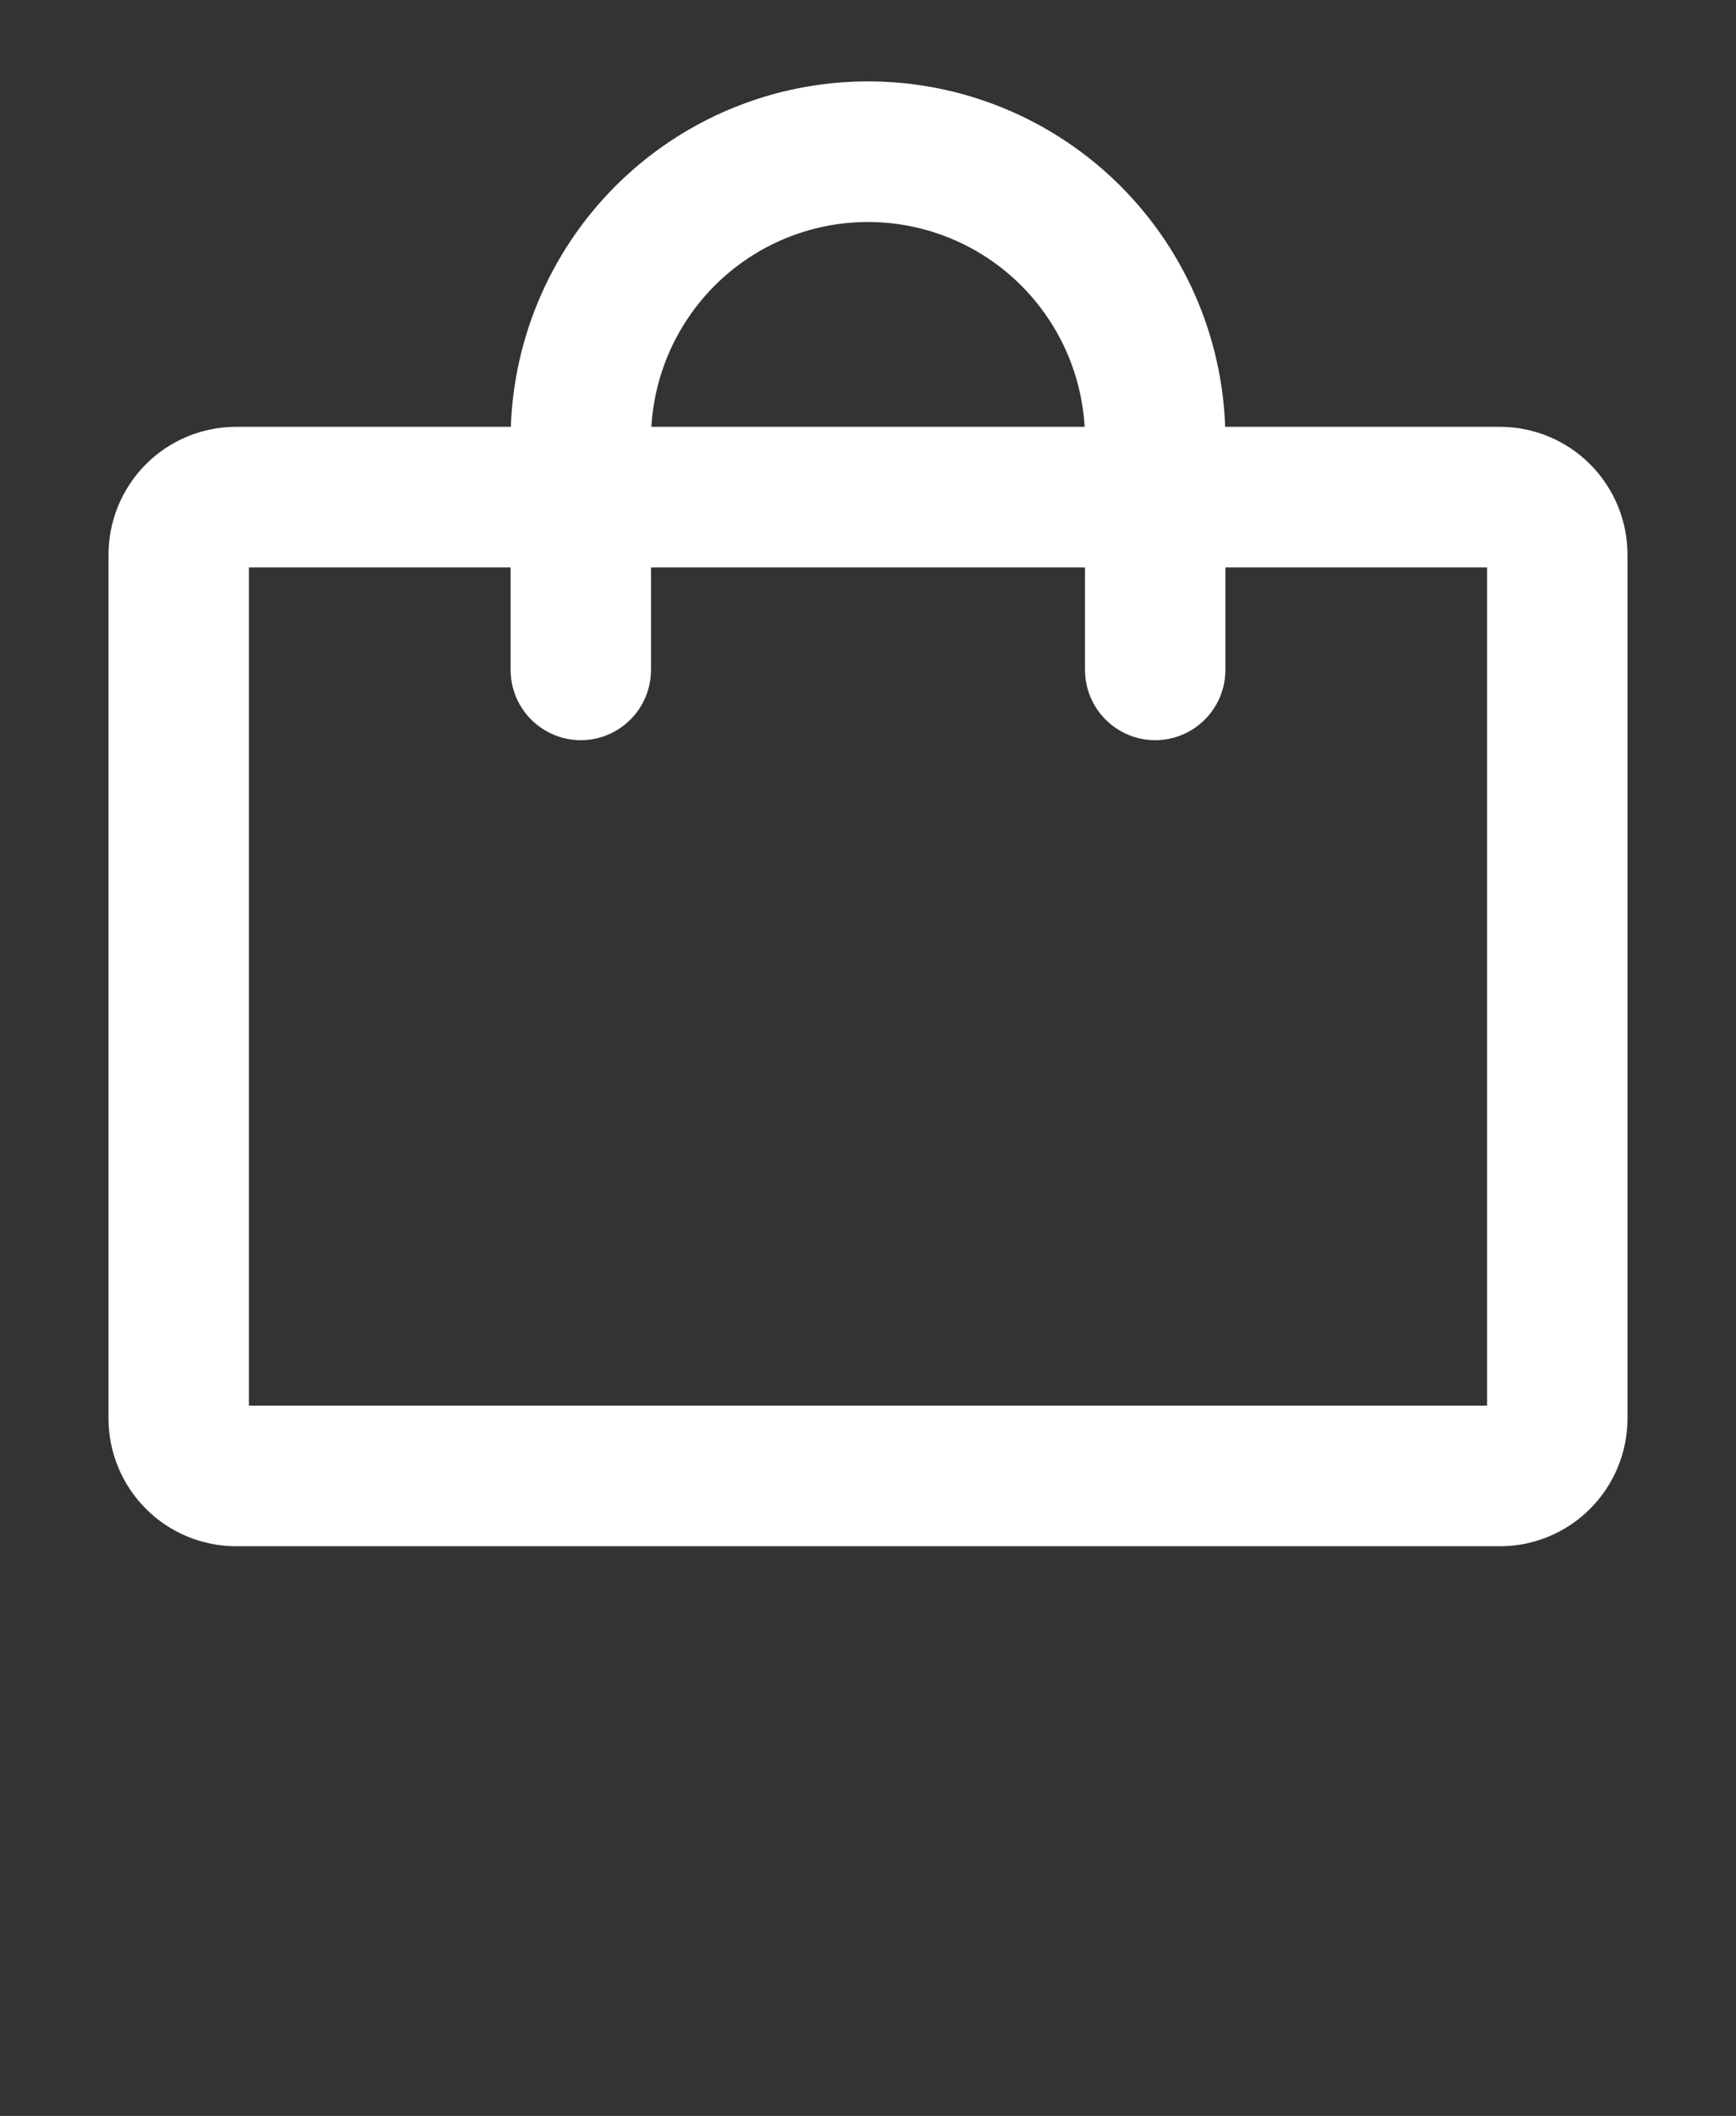 <?xml version="1.0" encoding="UTF-8"?> <svg xmlns="http://www.w3.org/2000/svg" width="32" height="39" viewBox="0 0 32 39" fill="none"><rect x="0" y="0" width="32" height="39" fill="#333333" stroke="none"/><path d="M16 1.75C17.681 1.75 19.294 2.419 20.482 3.61C21.671 4.802 22.338 6.417 22.338 8.102V8.117H27.648C28.205 8.117 28.74 8.339 29.134 8.734C29.528 9.13 29.75 9.666 29.75 10.225V26.143C29.75 26.701 29.528 27.238 29.134 27.633C28.74 28.028 28.205 28.25 27.648 28.25H4.353C3.795 28.25 3.26 28.028 2.866 27.633C2.472 27.238 2.25 26.701 2.25 26.143V10.225C2.25 9.666 2.472 9.13 2.866 8.734C3.26 8.339 3.795 8.117 4.353 8.117H9.662V8.102C9.662 6.417 10.329 4.802 11.518 3.61C12.706 2.419 14.319 1.75 16 1.75ZM4.343 10.214C4.34 10.217 4.338 10.22 4.338 10.225V26.143C4.338 26.147 4.34 26.151 4.343 26.154C4.345 26.157 4.349 26.158 4.353 26.158H27.648C27.651 26.158 27.655 26.157 27.657 26.154C27.66 26.151 27.662 26.147 27.662 26.143V10.225C27.662 10.22 27.66 10.217 27.657 10.214C27.654 10.211 27.651 10.209 27.648 10.209H22.338V12.347C22.338 12.624 22.228 12.89 22.032 13.086C21.837 13.282 21.571 13.393 21.294 13.393C21.017 13.393 20.751 13.282 20.556 13.086C20.36 12.89 20.25 12.624 20.25 12.347V10.209H11.75V12.347C11.75 12.624 11.64 12.89 11.444 13.086C11.249 13.282 10.983 13.393 10.706 13.393C10.429 13.393 10.164 13.282 9.968 13.086C9.772 12.89 9.662 12.624 9.662 12.347V10.209H4.353C4.349 10.209 4.345 10.211 4.343 10.214ZM16 3.842C14.873 3.842 13.792 4.291 12.995 5.09C12.198 5.889 11.75 6.972 11.75 8.102V8.117H20.25V8.102C20.25 6.972 19.802 5.889 19.005 5.09C18.208 4.291 17.127 3.842 16 3.842Z" fill="white" stroke="white" stroke-width="0.5"></path></svg> 